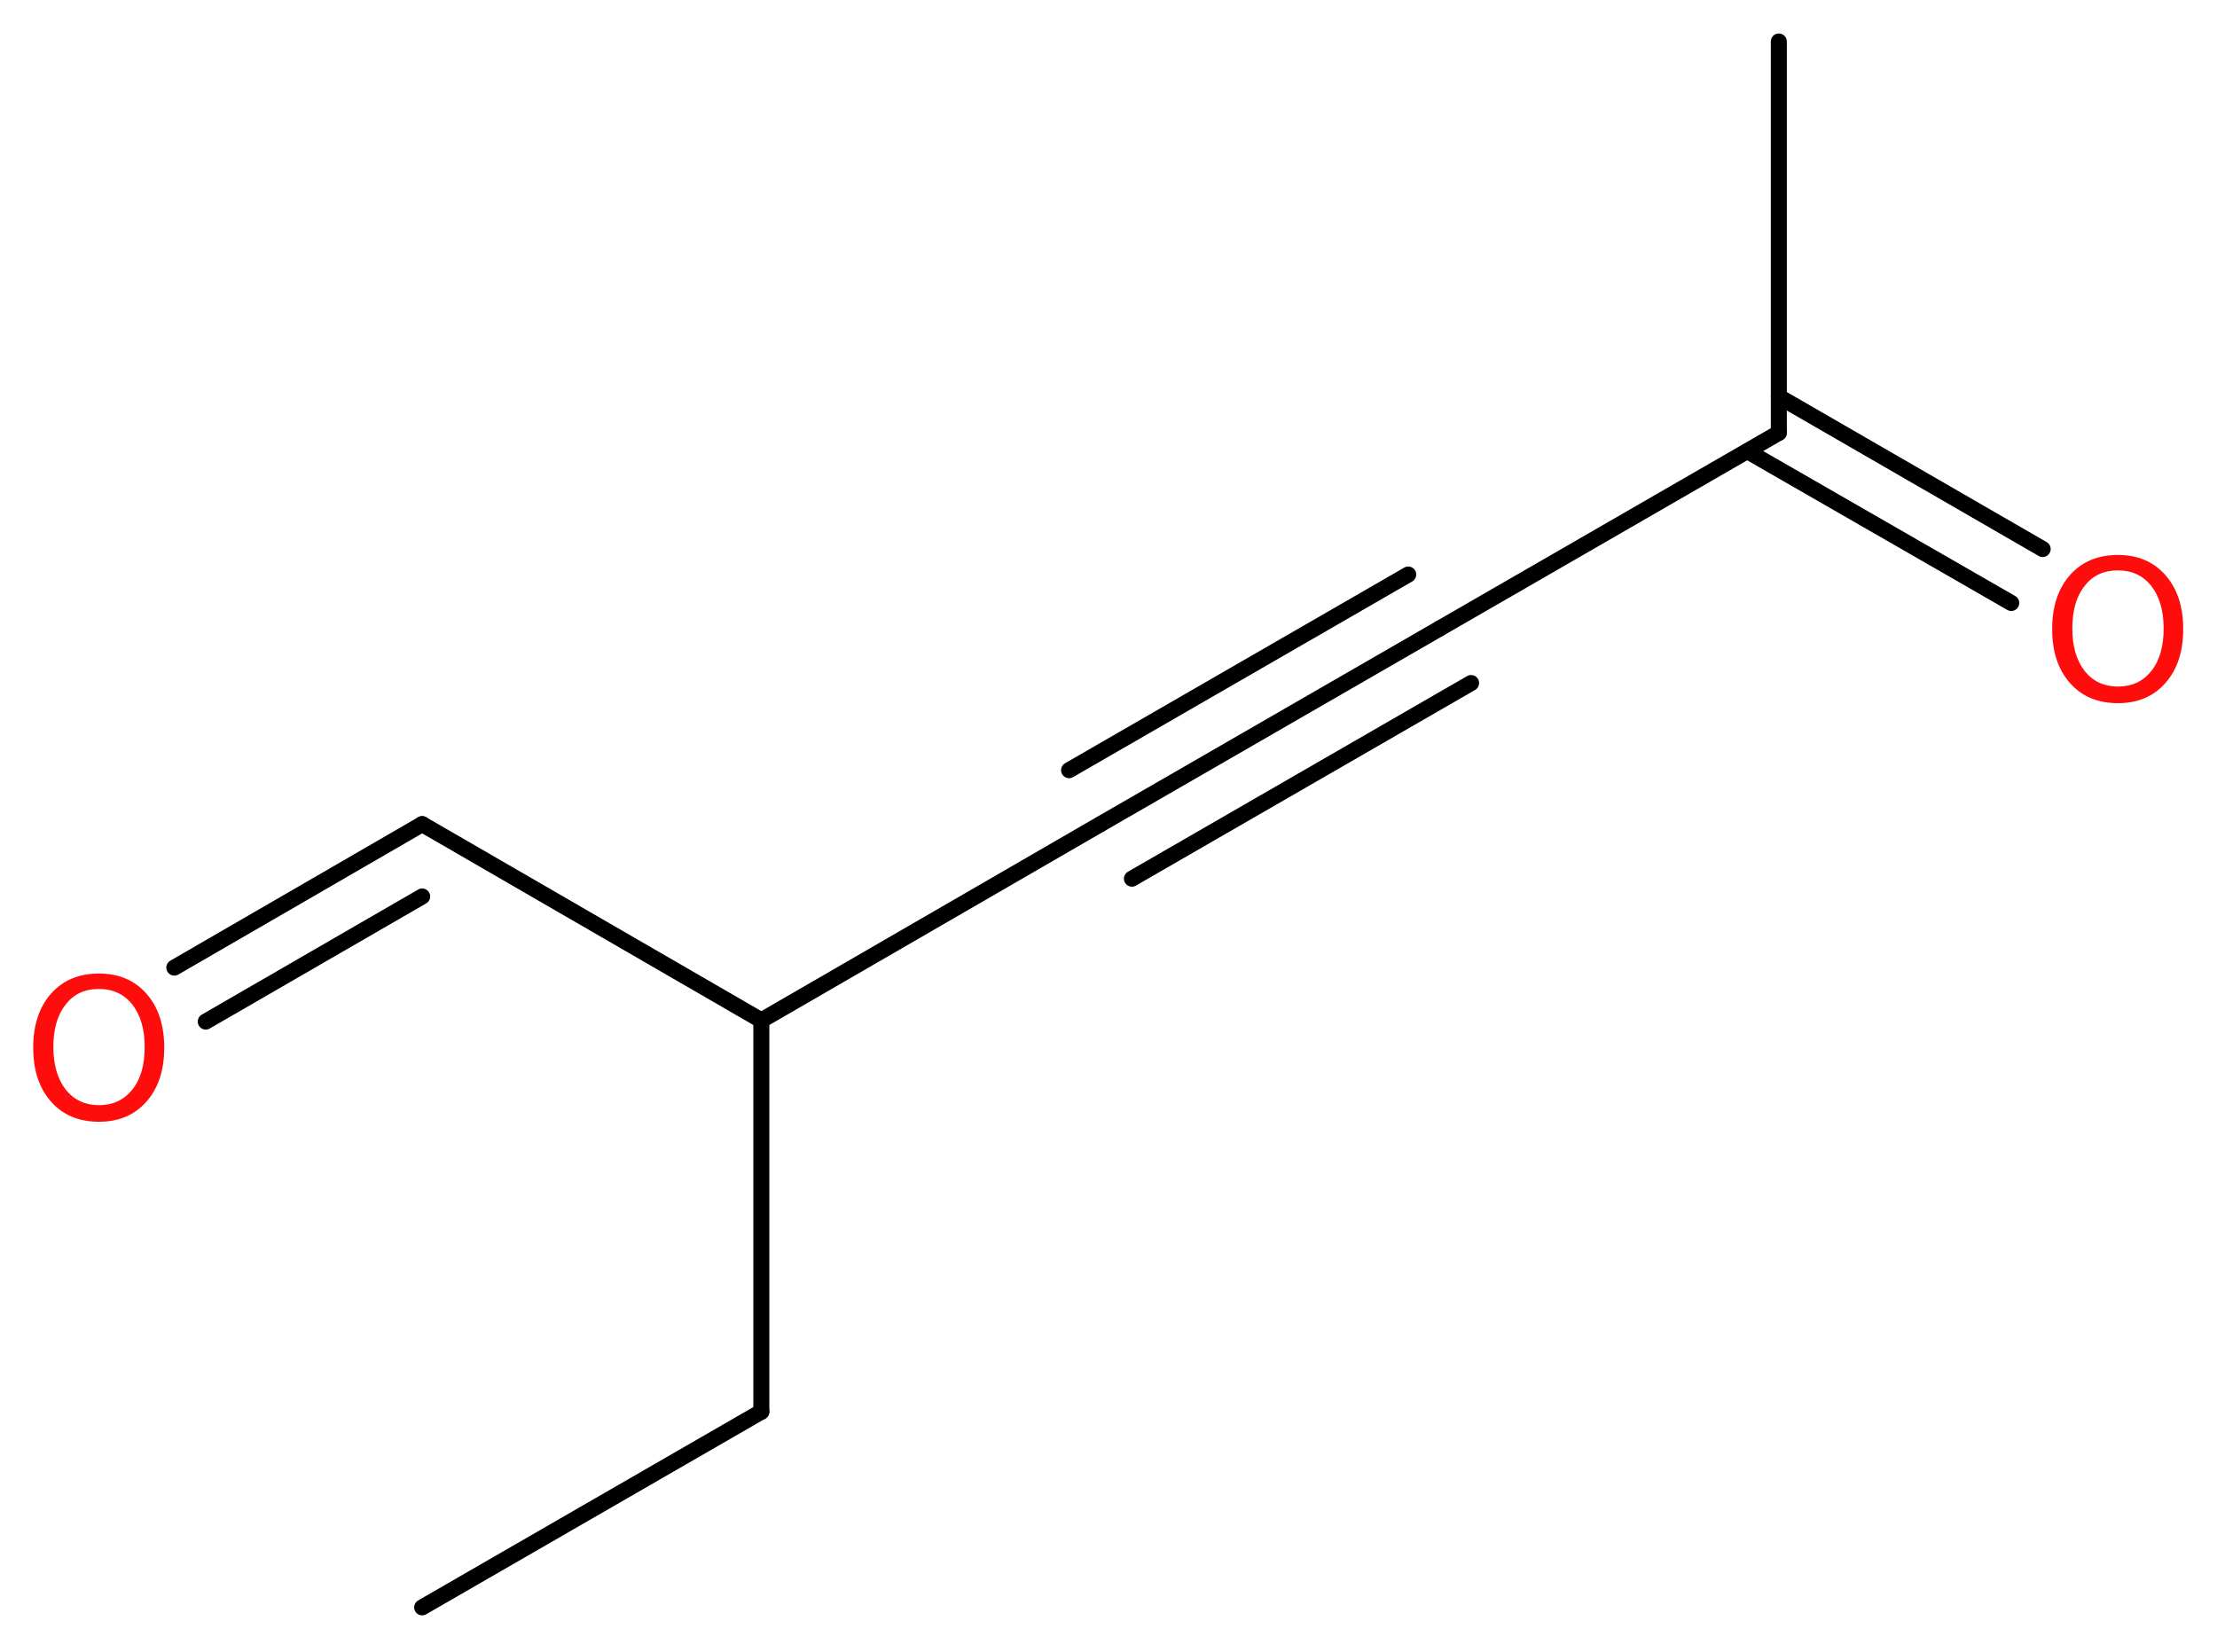 <?xml version='1.0' encoding='UTF-8'?>
<!DOCTYPE svg PUBLIC "-//W3C//DTD SVG 1.1//EN" "http://www.w3.org/Graphics/SVG/1.1/DTD/svg11.dtd">
<svg version='1.2' xmlns='http://www.w3.org/2000/svg' xmlns:xlink='http://www.w3.org/1999/xlink' width='37.39mm' height='27.86mm' viewBox='0 0 37.39 27.86'>
  <desc>Generated by the Chemistry Development Kit (http://github.com/cdk)</desc>
  <g stroke-linecap='round' stroke-linejoin='round' stroke='#000000' stroke-width='.27' fill='#FF0D0D'>
    <rect x='.0' y='.0' width='38.0' height='28.0' fill='#FFFFFF' stroke='none'/>
    <g id='mol1' class='mol'>
      <line id='mol1bnd1' class='bond' x1='7.12' y1='27.11' x2='12.84' y2='23.81'/>
      <line id='mol1bnd2' class='bond' x1='12.84' y1='23.81' x2='12.84' y2='17.21'/>
      <line id='mol1bnd3' class='bond' x1='12.84' y1='17.21' x2='18.56' y2='13.9'/>
      <g id='mol1bnd4' class='bond'>
        <line x1='18.56' y1='13.9' x2='24.28' y2='10.6'/>
        <line x1='18.03' y1='12.99' x2='23.75' y2='9.69'/>
        <line x1='19.09' y1='14.82' x2='24.81' y2='11.52'/>
      </g>
      <line id='mol1bnd5' class='bond' x1='24.28' y1='10.6' x2='30.0' y2='7.3'/>
      <line id='mol1bnd6' class='bond' x1='30.0' y1='7.3' x2='30.0' y2='.7'/>
      <g id='mol1bnd7' class='bond'>
        <line x1='30.0' y1='6.69' x2='34.45' y2='9.26'/>
        <line x1='29.47' y1='7.61' x2='33.92' y2='10.17'/>
      </g>
      <line id='mol1bnd8' class='bond' x1='12.84' y1='17.21' x2='7.12' y2='13.9'/>
      <g id='mol1bnd9' class='bond'>
        <line x1='7.12' y1='13.9' x2='2.94' y2='16.32'/>
        <line x1='7.12' y1='15.12' x2='3.47' y2='17.23'/>
      </g>
      <path id='mol1atm8' class='atom' d='M35.72 9.62q-.36 .0 -.56 .26q-.21 .26 -.21 .72q.0 .45 .21 .72q.21 .26 .56 .26q.35 .0 .56 -.26q.21 -.26 .21 -.72q.0 -.45 -.21 -.72q-.21 -.26 -.56 -.26zM35.72 9.36q.5 .0 .8 .34q.3 .34 .3 .91q.0 .57 -.3 .91q-.3 .34 -.8 .34q-.51 .0 -.81 -.34q-.3 -.34 -.3 -.91q.0 -.57 .3 -.91q.3 -.34 .81 -.34z' stroke='none'/>
      <path id='mol1atm10' class='atom' d='M1.67 16.68q-.36 .0 -.56 .26q-.21 .26 -.21 .72q.0 .45 .21 .72q.21 .26 .56 .26q.35 .0 .56 -.26q.21 -.26 .21 -.72q.0 -.45 -.21 -.72q-.21 -.26 -.56 -.26zM1.67 16.42q.5 .0 .8 .34q.3 .34 .3 .91q.0 .57 -.3 .91q-.3 .34 -.8 .34q-.51 .0 -.81 -.34q-.3 -.34 -.3 -.91q.0 -.57 .3 -.91q.3 -.34 .81 -.34z' stroke='none'/>
    </g>
  </g>
</svg>
